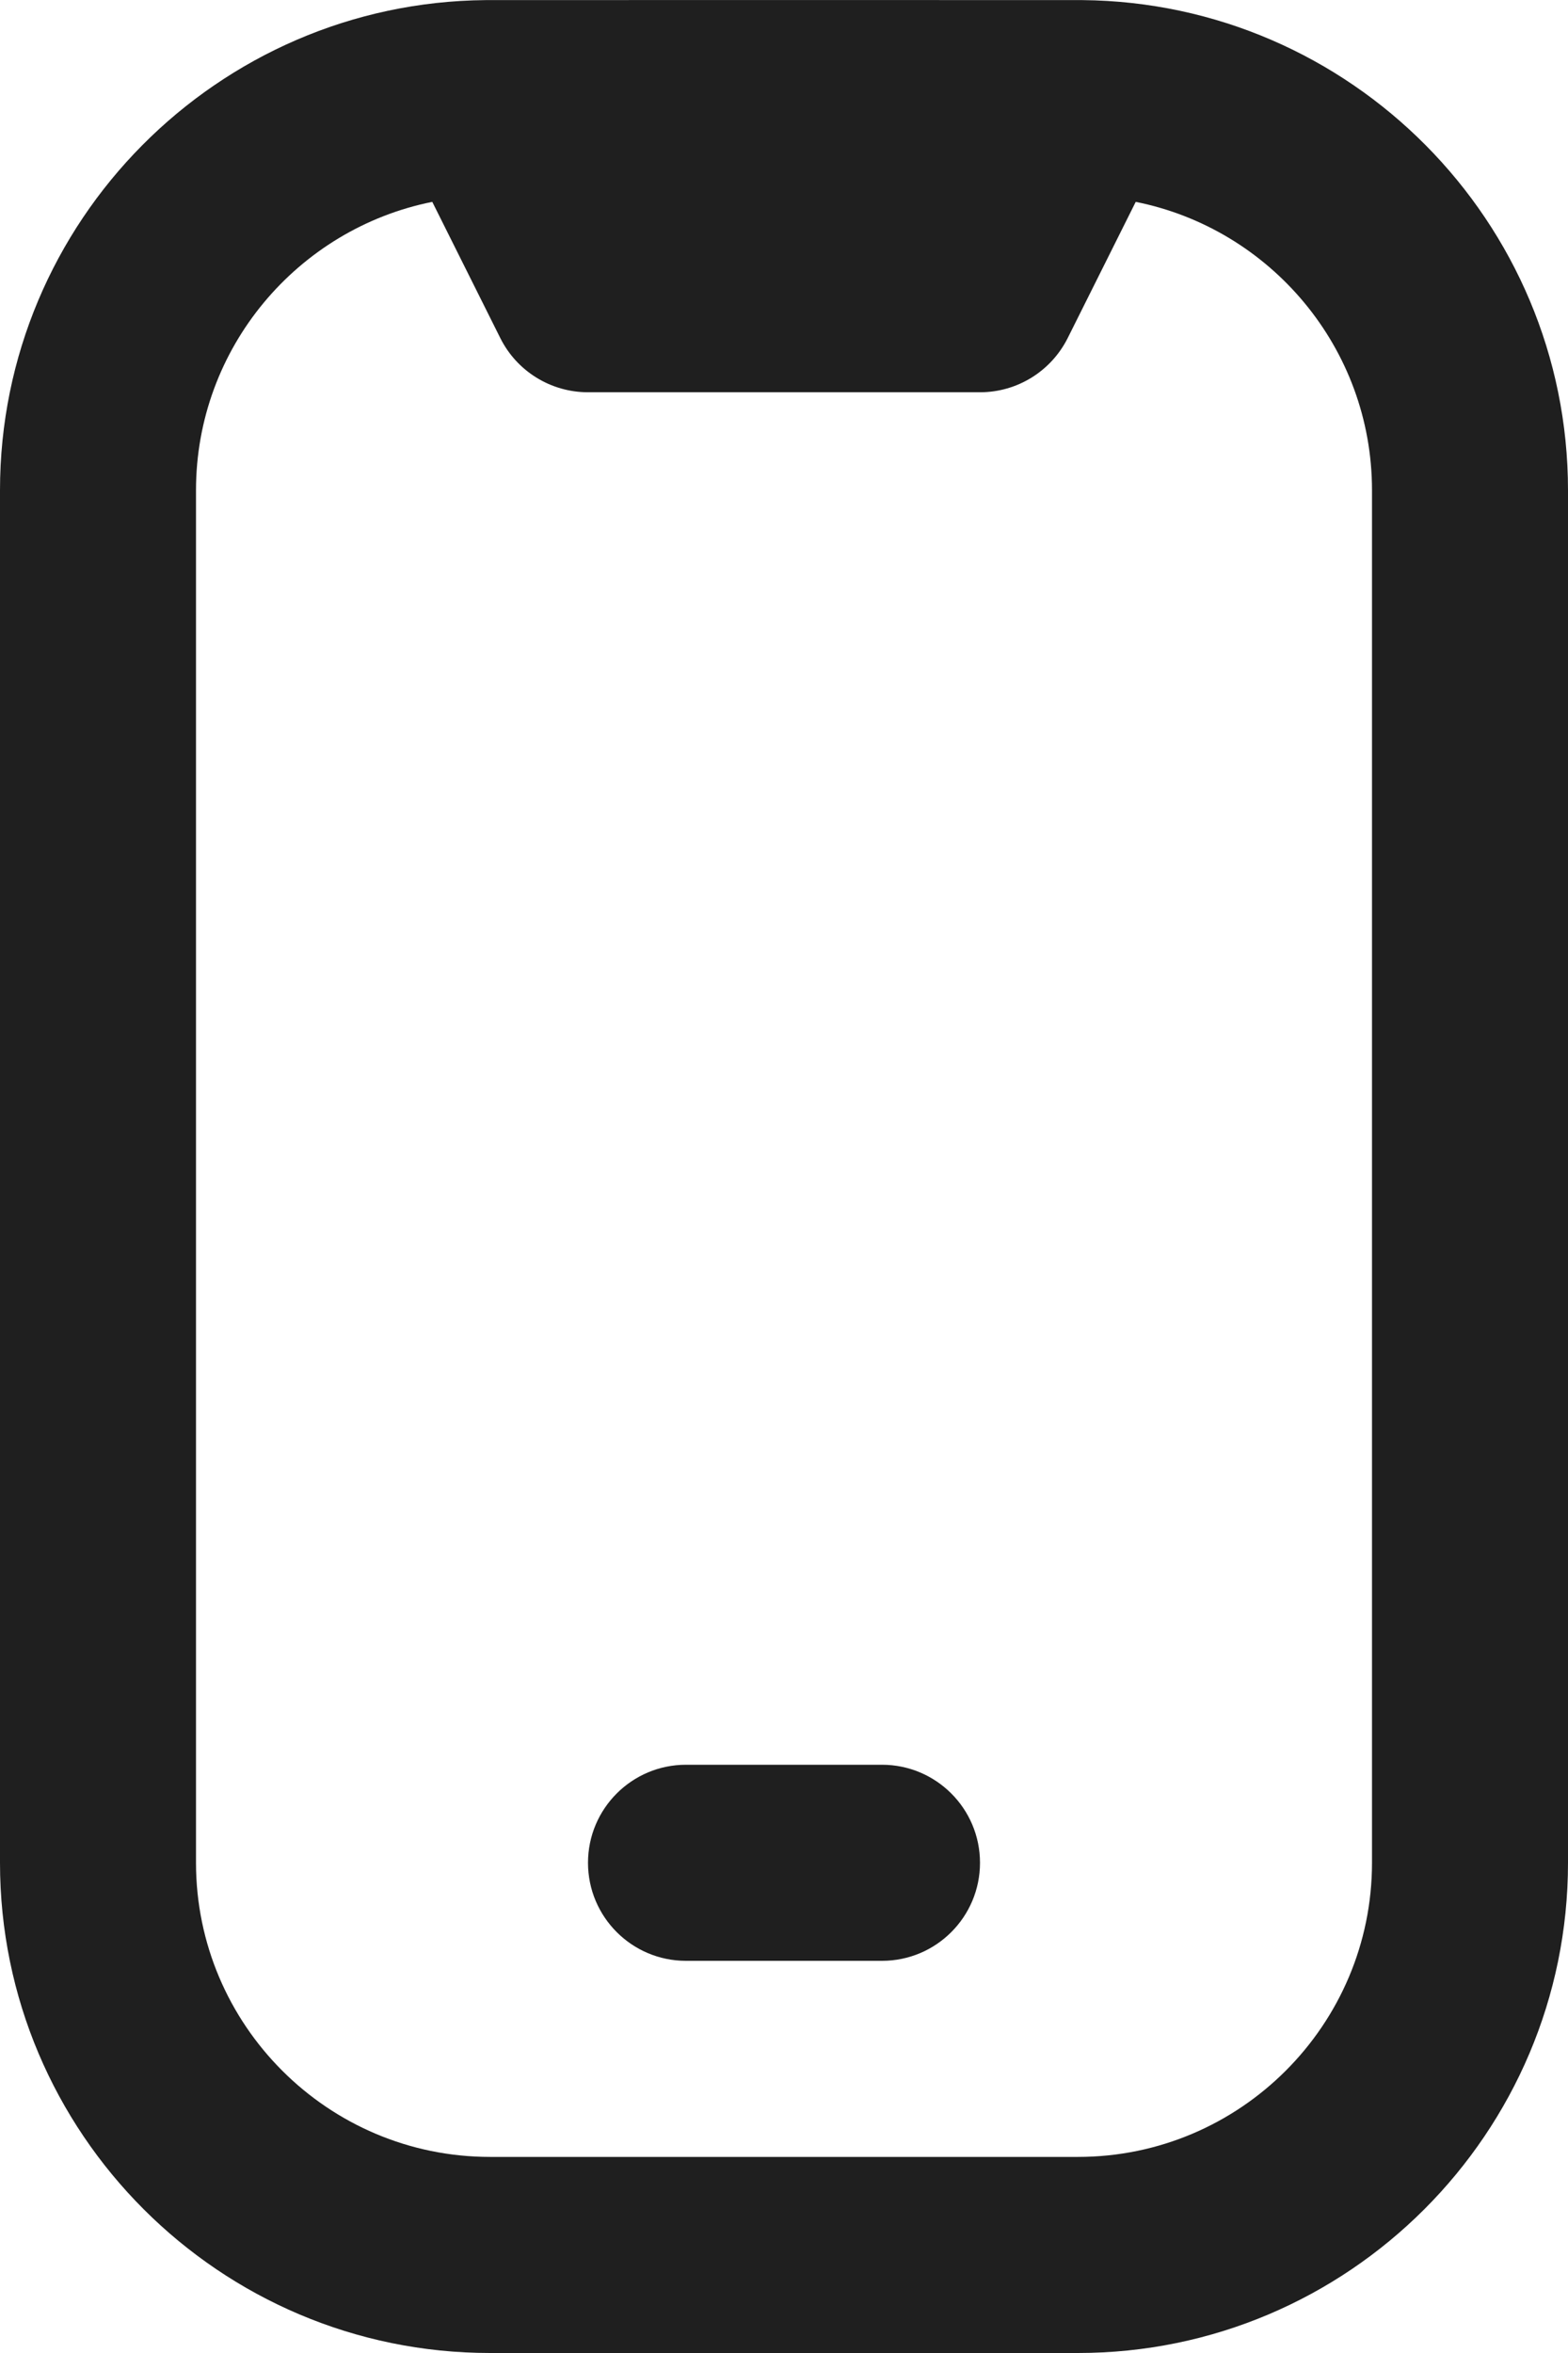 <svg width="16" height="24" viewBox="0 0 16 24" fill="none" xmlns="http://www.w3.org/2000/svg">
<path fill-rule="evenodd" clip-rule="evenodd" d="M11.045 0.001C11.018 -0 4.982 -0 4.955 0.001C2.219 0.025 0 2.259 0 5V19C0 21.757 2.243 24 5 24H11C13.757 24 16 21.757 16 19V5.001C16 2.259 13.781 0.026 11.045 0.001ZM14 19C14 20.654 12.654 22 11 22H5C3.346 22 2 20.654 2 19V5.001C2 3.548 3.038 2.334 4.411 2.059L5.105 3.448C5.274 3.787 5.621 4.001 6 4.001H10C10.379 4.001 10.725 3.787 10.895 3.448L11.589 2.059C12.962 2.333 14 3.548 14 5.001V19ZM7 20H9C9.552 20 10 19.552 10 19C10 18.448 9.552 18 9 18H7C6.448 18 6 18.448 6 19C6 19.552 6.448 20 7 20Z" fill="#1F1F1F"/>
</svg>
